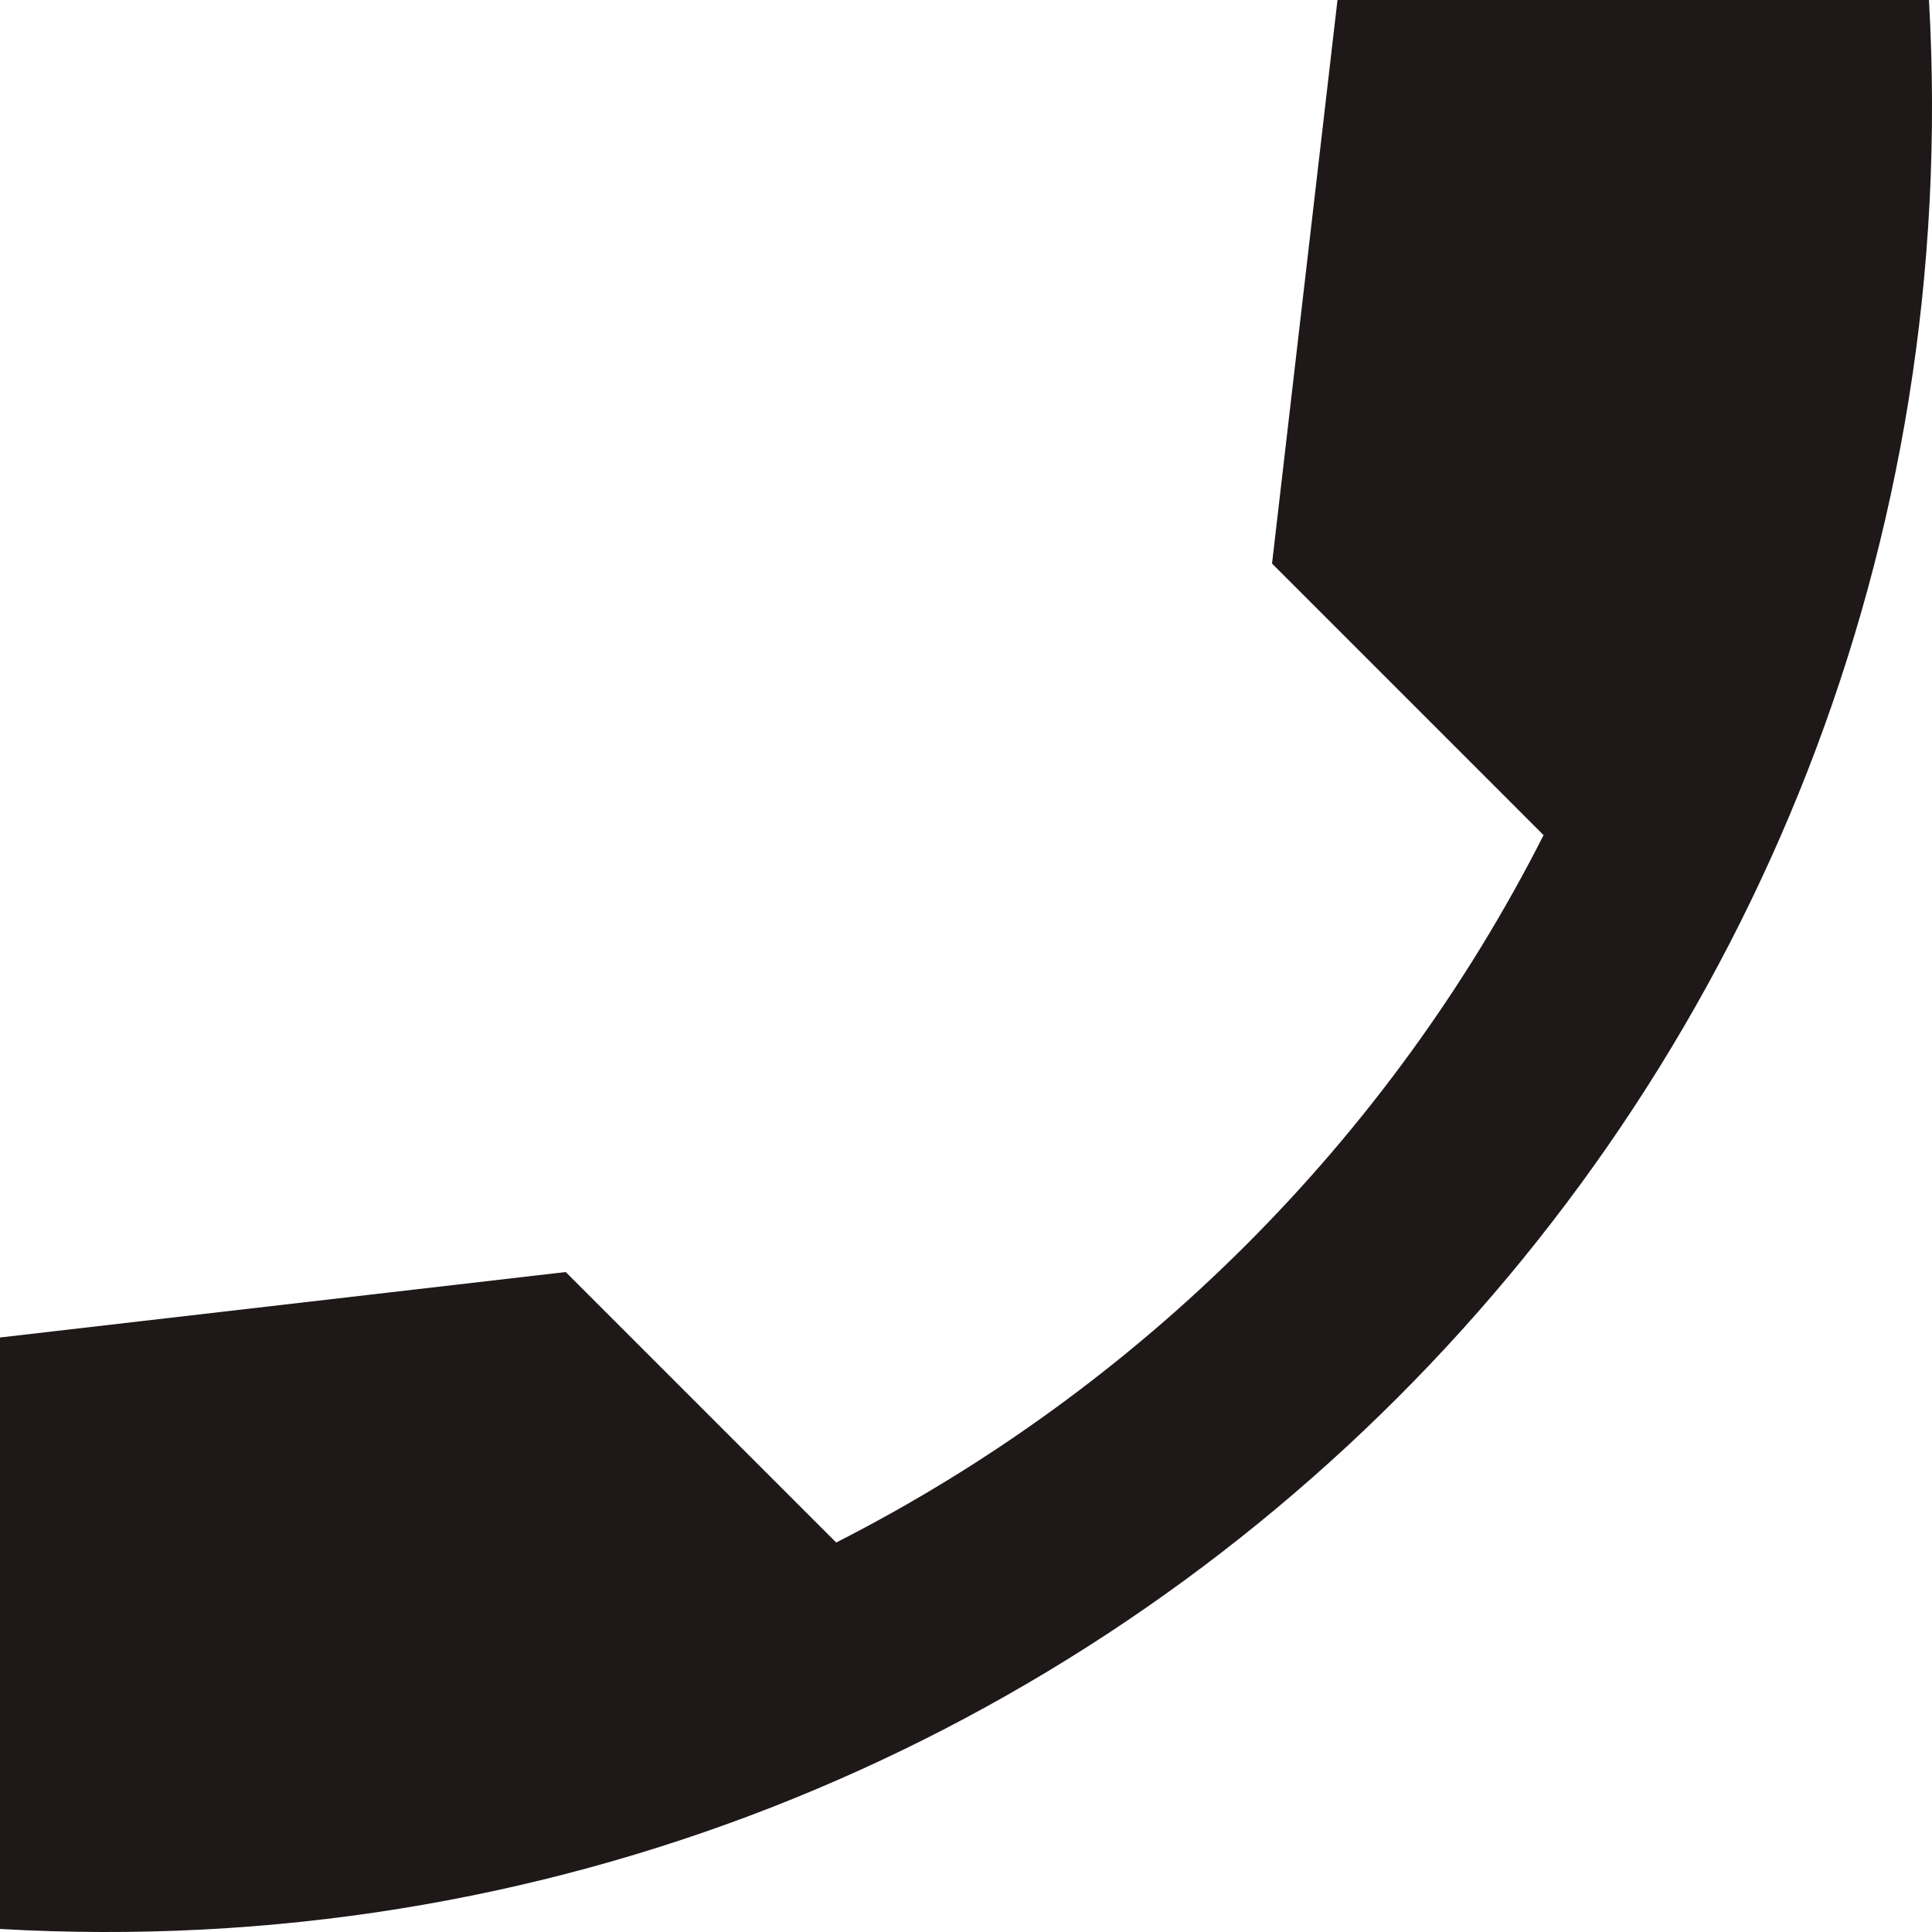 <?xml version="1.0" encoding="UTF-8"?> <svg xmlns="http://www.w3.org/2000/svg" width="42" height="42" viewBox="0 0 42 42" fill="none"> <path d="M0 29.076L12.298 27.653L18.178 33.533C24.782 30.173 30.196 24.782 33.556 18.155L27.653 12.251L29.076 0H41.934C43.287 23.756 23.756 43.287 0 41.934V29.076Z" fill="#1E1818"></path> </svg> 